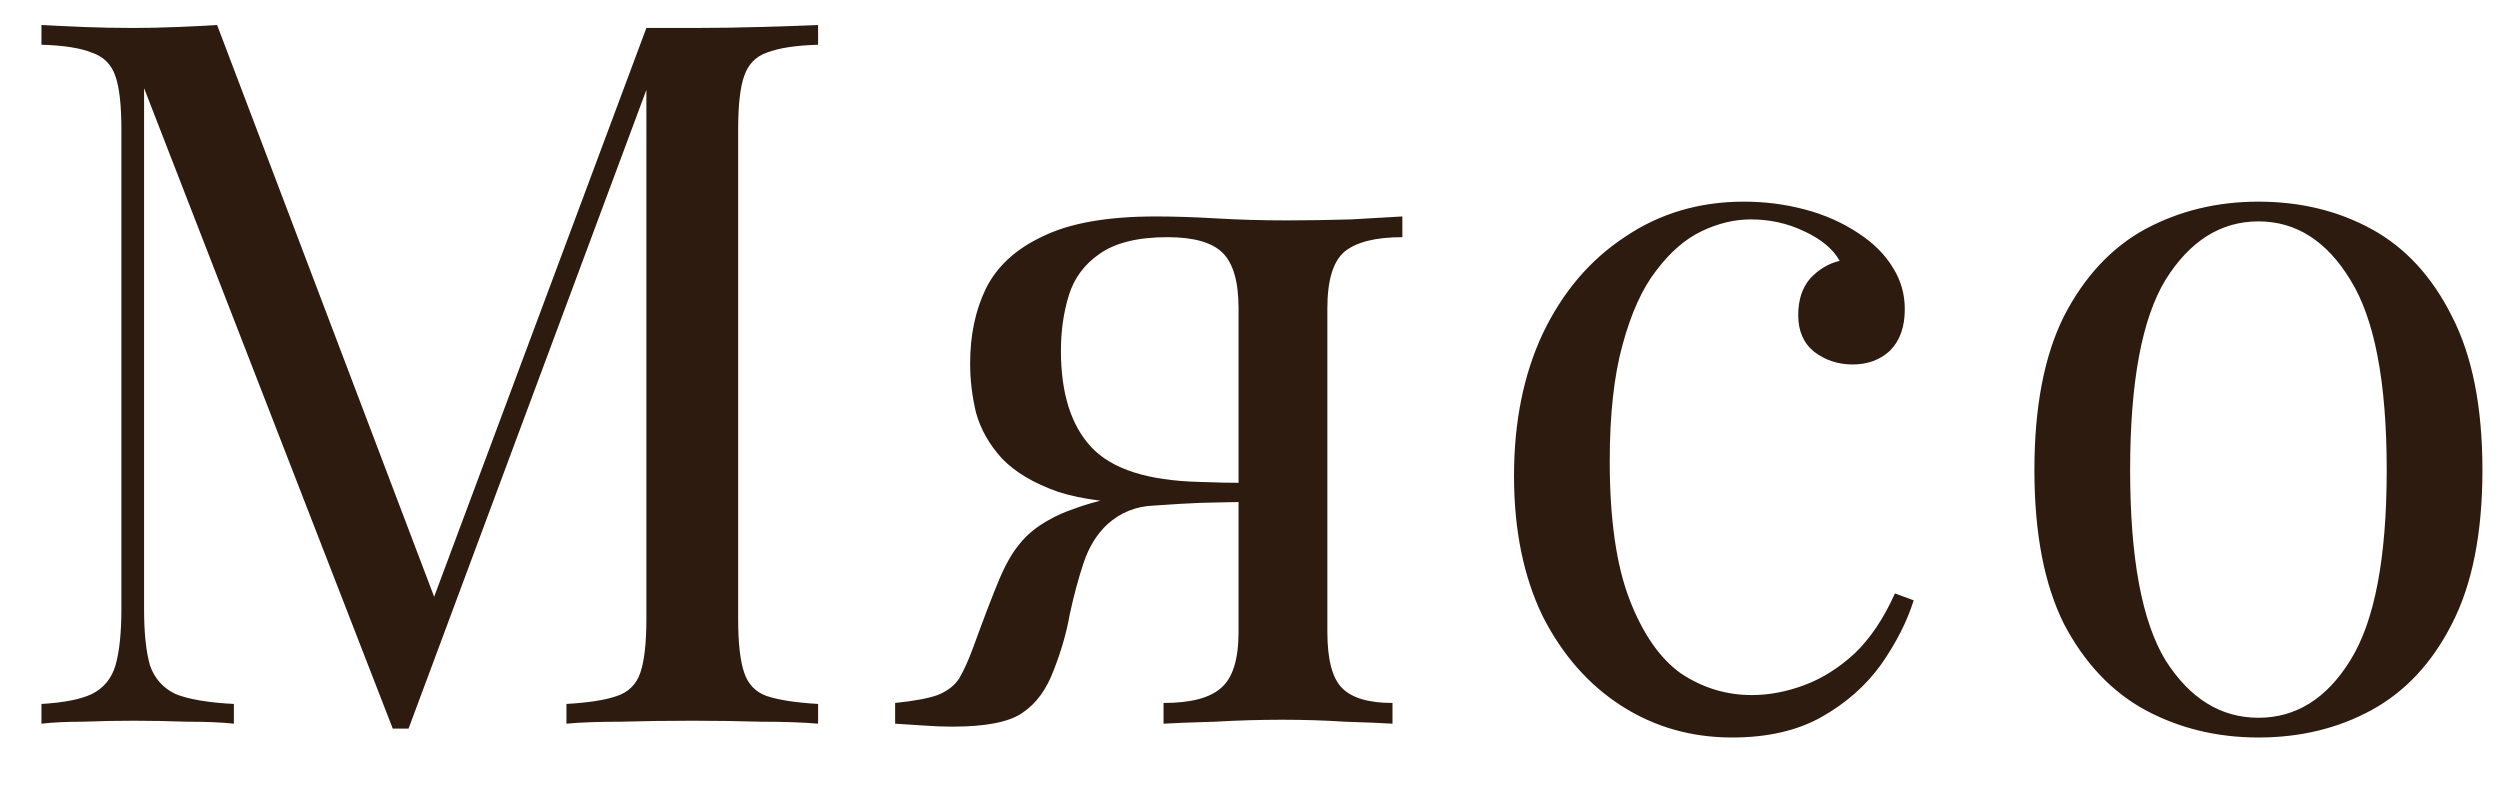 <?xml version="1.0" encoding="UTF-8"?> <svg xmlns="http://www.w3.org/2000/svg" width="38" height="12" viewBox="0 0 38 12" fill="none"><path d="M12.435 0.38V0.68C12.095 0.69 11.835 0.73 11.655 0.8C11.485 0.86 11.37 0.98 11.31 1.16C11.25 1.33 11.22 1.6 11.22 1.97V9.41C11.22 9.77 11.25 10.04 11.31 10.22C11.37 10.4 11.485 10.52 11.655 10.58C11.835 10.64 12.095 10.68 12.435 10.7V11C12.205 10.98 11.915 10.97 11.565 10.97C11.225 10.96 10.88 10.955 10.53 10.955C10.14 10.955 9.775 10.96 9.435 10.97C9.095 10.97 8.82 10.98 8.61 11V10.7C8.95 10.68 9.205 10.64 9.375 10.58C9.555 10.52 9.675 10.4 9.735 10.22C9.795 10.04 9.825 9.77 9.825 9.41V1.16L9.885 1.205L6.21 11.075H5.97L2.19 1.34V9.26C2.19 9.62 2.22 9.905 2.28 10.115C2.35 10.315 2.48 10.46 2.67 10.55C2.87 10.63 3.165 10.68 3.555 10.7V11C3.375 10.98 3.14 10.97 2.85 10.97C2.56 10.96 2.285 10.955 2.025 10.955C1.775 10.955 1.52 10.96 1.26 10.97C1.01 10.97 0.8 10.98 0.63 11V10.7C0.97 10.68 1.225 10.63 1.395 10.55C1.575 10.46 1.695 10.315 1.755 10.115C1.815 9.905 1.845 9.62 1.845 9.26V1.97C1.845 1.6 1.815 1.33 1.755 1.16C1.695 0.98 1.575 0.86 1.395 0.8C1.225 0.73 0.97 0.69 0.63 0.68V0.38C0.8 0.39 1.01 0.4 1.26 0.41C1.52 0.42 1.775 0.425 2.025 0.425C2.245 0.425 2.47 0.42 2.7 0.41C2.94 0.4 3.14 0.39 3.3 0.38L6.705 9.35L6.45 9.47L9.825 0.425C9.945 0.425 10.06 0.425 10.17 0.425C10.29 0.425 10.41 0.425 10.53 0.425C10.88 0.425 11.225 0.42 11.565 0.41C11.915 0.4 12.205 0.39 12.435 0.38ZM21.316 3.29V3.605C20.906 3.605 20.611 3.68 20.431 3.83C20.261 3.98 20.176 4.265 20.176 4.685V9.605C20.176 10.025 20.251 10.31 20.401 10.46C20.551 10.61 20.806 10.685 21.166 10.685V11C21.006 10.99 20.766 10.98 20.446 10.97C20.136 10.95 19.816 10.94 19.486 10.94C19.156 10.94 18.816 10.95 18.466 10.97C18.116 10.98 17.856 10.99 17.686 11V10.685C18.096 10.685 18.386 10.61 18.556 10.46C18.736 10.31 18.826 10.025 18.826 9.605V4.685C18.826 4.285 18.746 4.005 18.586 3.845C18.426 3.685 18.146 3.605 17.746 3.605C17.296 3.605 16.951 3.69 16.711 3.86C16.481 4.02 16.326 4.23 16.246 4.49C16.166 4.75 16.126 5.03 16.126 5.33C16.126 5.98 16.281 6.47 16.591 6.8C16.901 7.13 17.446 7.305 18.226 7.325C18.476 7.335 18.726 7.34 18.976 7.34C19.226 7.34 19.476 7.34 19.726 7.34L19.756 7.625C19.226 7.625 18.771 7.63 18.391 7.64C18.021 7.65 17.736 7.655 17.536 7.655C16.936 7.655 16.451 7.595 16.081 7.475C15.711 7.345 15.426 7.175 15.226 6.965C15.036 6.755 14.906 6.525 14.836 6.275C14.776 6.025 14.746 5.775 14.746 5.525C14.746 5.095 14.826 4.715 14.986 4.385C15.156 4.045 15.446 3.78 15.856 3.59C16.266 3.39 16.836 3.29 17.566 3.29C17.846 3.29 18.156 3.3 18.496 3.32C18.836 3.34 19.186 3.35 19.546 3.35C19.866 3.35 20.196 3.345 20.536 3.335C20.886 3.315 21.146 3.3 21.316 3.29ZM18.316 7.475V7.64C18.066 7.65 17.806 7.665 17.536 7.685C17.266 7.695 17.031 7.79 16.831 7.97C16.671 8.12 16.551 8.315 16.471 8.555C16.391 8.795 16.321 9.055 16.261 9.335C16.211 9.615 16.131 9.895 16.021 10.175C15.911 10.475 15.751 10.695 15.541 10.835C15.341 10.975 14.986 11.045 14.476 11.045C14.346 11.045 14.211 11.04 14.071 11.03C13.931 11.02 13.776 11.01 13.606 11V10.685C13.896 10.655 14.111 10.615 14.251 10.565C14.401 10.505 14.511 10.42 14.581 10.31C14.651 10.19 14.721 10.035 14.791 9.845C14.951 9.405 15.081 9.065 15.181 8.825C15.281 8.585 15.386 8.4 15.496 8.27C15.606 8.13 15.751 8.01 15.931 7.91C16.051 7.84 16.186 7.78 16.336 7.73C16.496 7.67 16.671 7.62 16.861 7.58C17.061 7.54 17.281 7.51 17.521 7.49C17.771 7.47 18.036 7.465 18.316 7.475ZM26.508 3.065C26.828 3.065 27.138 3.105 27.438 3.185C27.738 3.265 28.008 3.385 28.248 3.545C28.478 3.695 28.653 3.87 28.773 4.07C28.893 4.26 28.953 4.47 28.953 4.7C28.953 4.97 28.878 5.18 28.728 5.33C28.578 5.47 28.388 5.54 28.158 5.54C27.938 5.54 27.743 5.475 27.573 5.345C27.413 5.215 27.333 5.03 27.333 4.79C27.333 4.56 27.393 4.375 27.513 4.235C27.643 4.095 27.793 4.005 27.963 3.965C27.863 3.785 27.683 3.635 27.423 3.515C27.173 3.395 26.903 3.335 26.613 3.335C26.363 3.335 26.113 3.395 25.863 3.515C25.613 3.635 25.383 3.835 25.173 4.115C24.963 4.385 24.793 4.76 24.663 5.24C24.533 5.71 24.468 6.3 24.468 7.01C24.468 7.89 24.568 8.59 24.768 9.11C24.968 9.63 25.228 10.005 25.548 10.235C25.878 10.455 26.238 10.565 26.628 10.565C26.888 10.565 27.153 10.515 27.423 10.415C27.693 10.315 27.948 10.155 28.188 9.935C28.428 9.705 28.633 9.4 28.803 9.02L29.088 9.125C28.988 9.445 28.823 9.77 28.593 10.1C28.363 10.42 28.063 10.685 27.693 10.895C27.323 11.105 26.868 11.21 26.328 11.21C25.708 11.21 25.148 11.05 24.648 10.73C24.148 10.41 23.748 9.955 23.448 9.365C23.158 8.765 23.013 8.055 23.013 7.235C23.013 6.415 23.158 5.695 23.448 5.075C23.748 4.445 24.163 3.955 24.693 3.605C25.223 3.245 25.828 3.065 26.508 3.065ZM34.328 3.065C34.968 3.065 35.543 3.205 36.053 3.485C36.563 3.765 36.968 4.205 37.268 4.805C37.578 5.405 37.733 6.185 37.733 7.145C37.733 8.105 37.578 8.885 37.268 9.485C36.968 10.075 36.563 10.51 36.053 10.79C35.543 11.07 34.968 11.21 34.328 11.21C33.698 11.21 33.123 11.07 32.603 10.79C32.093 10.51 31.683 10.075 31.373 9.485C31.073 8.885 30.923 8.105 30.923 7.145C30.923 6.185 31.073 5.405 31.373 4.805C31.683 4.205 32.093 3.765 32.603 3.485C33.123 3.205 33.698 3.065 34.328 3.065ZM34.328 3.365C33.758 3.365 33.288 3.66 32.918 4.25C32.558 4.84 32.378 5.805 32.378 7.145C32.378 8.485 32.558 9.45 32.918 10.04C33.288 10.62 33.758 10.91 34.328 10.91C34.898 10.91 35.363 10.62 35.723 10.04C36.093 9.45 36.278 8.485 36.278 7.145C36.278 5.805 36.093 4.84 35.723 4.25C35.363 3.66 34.898 3.365 34.328 3.365Z" fill="#2D1B0F"></path></svg> 